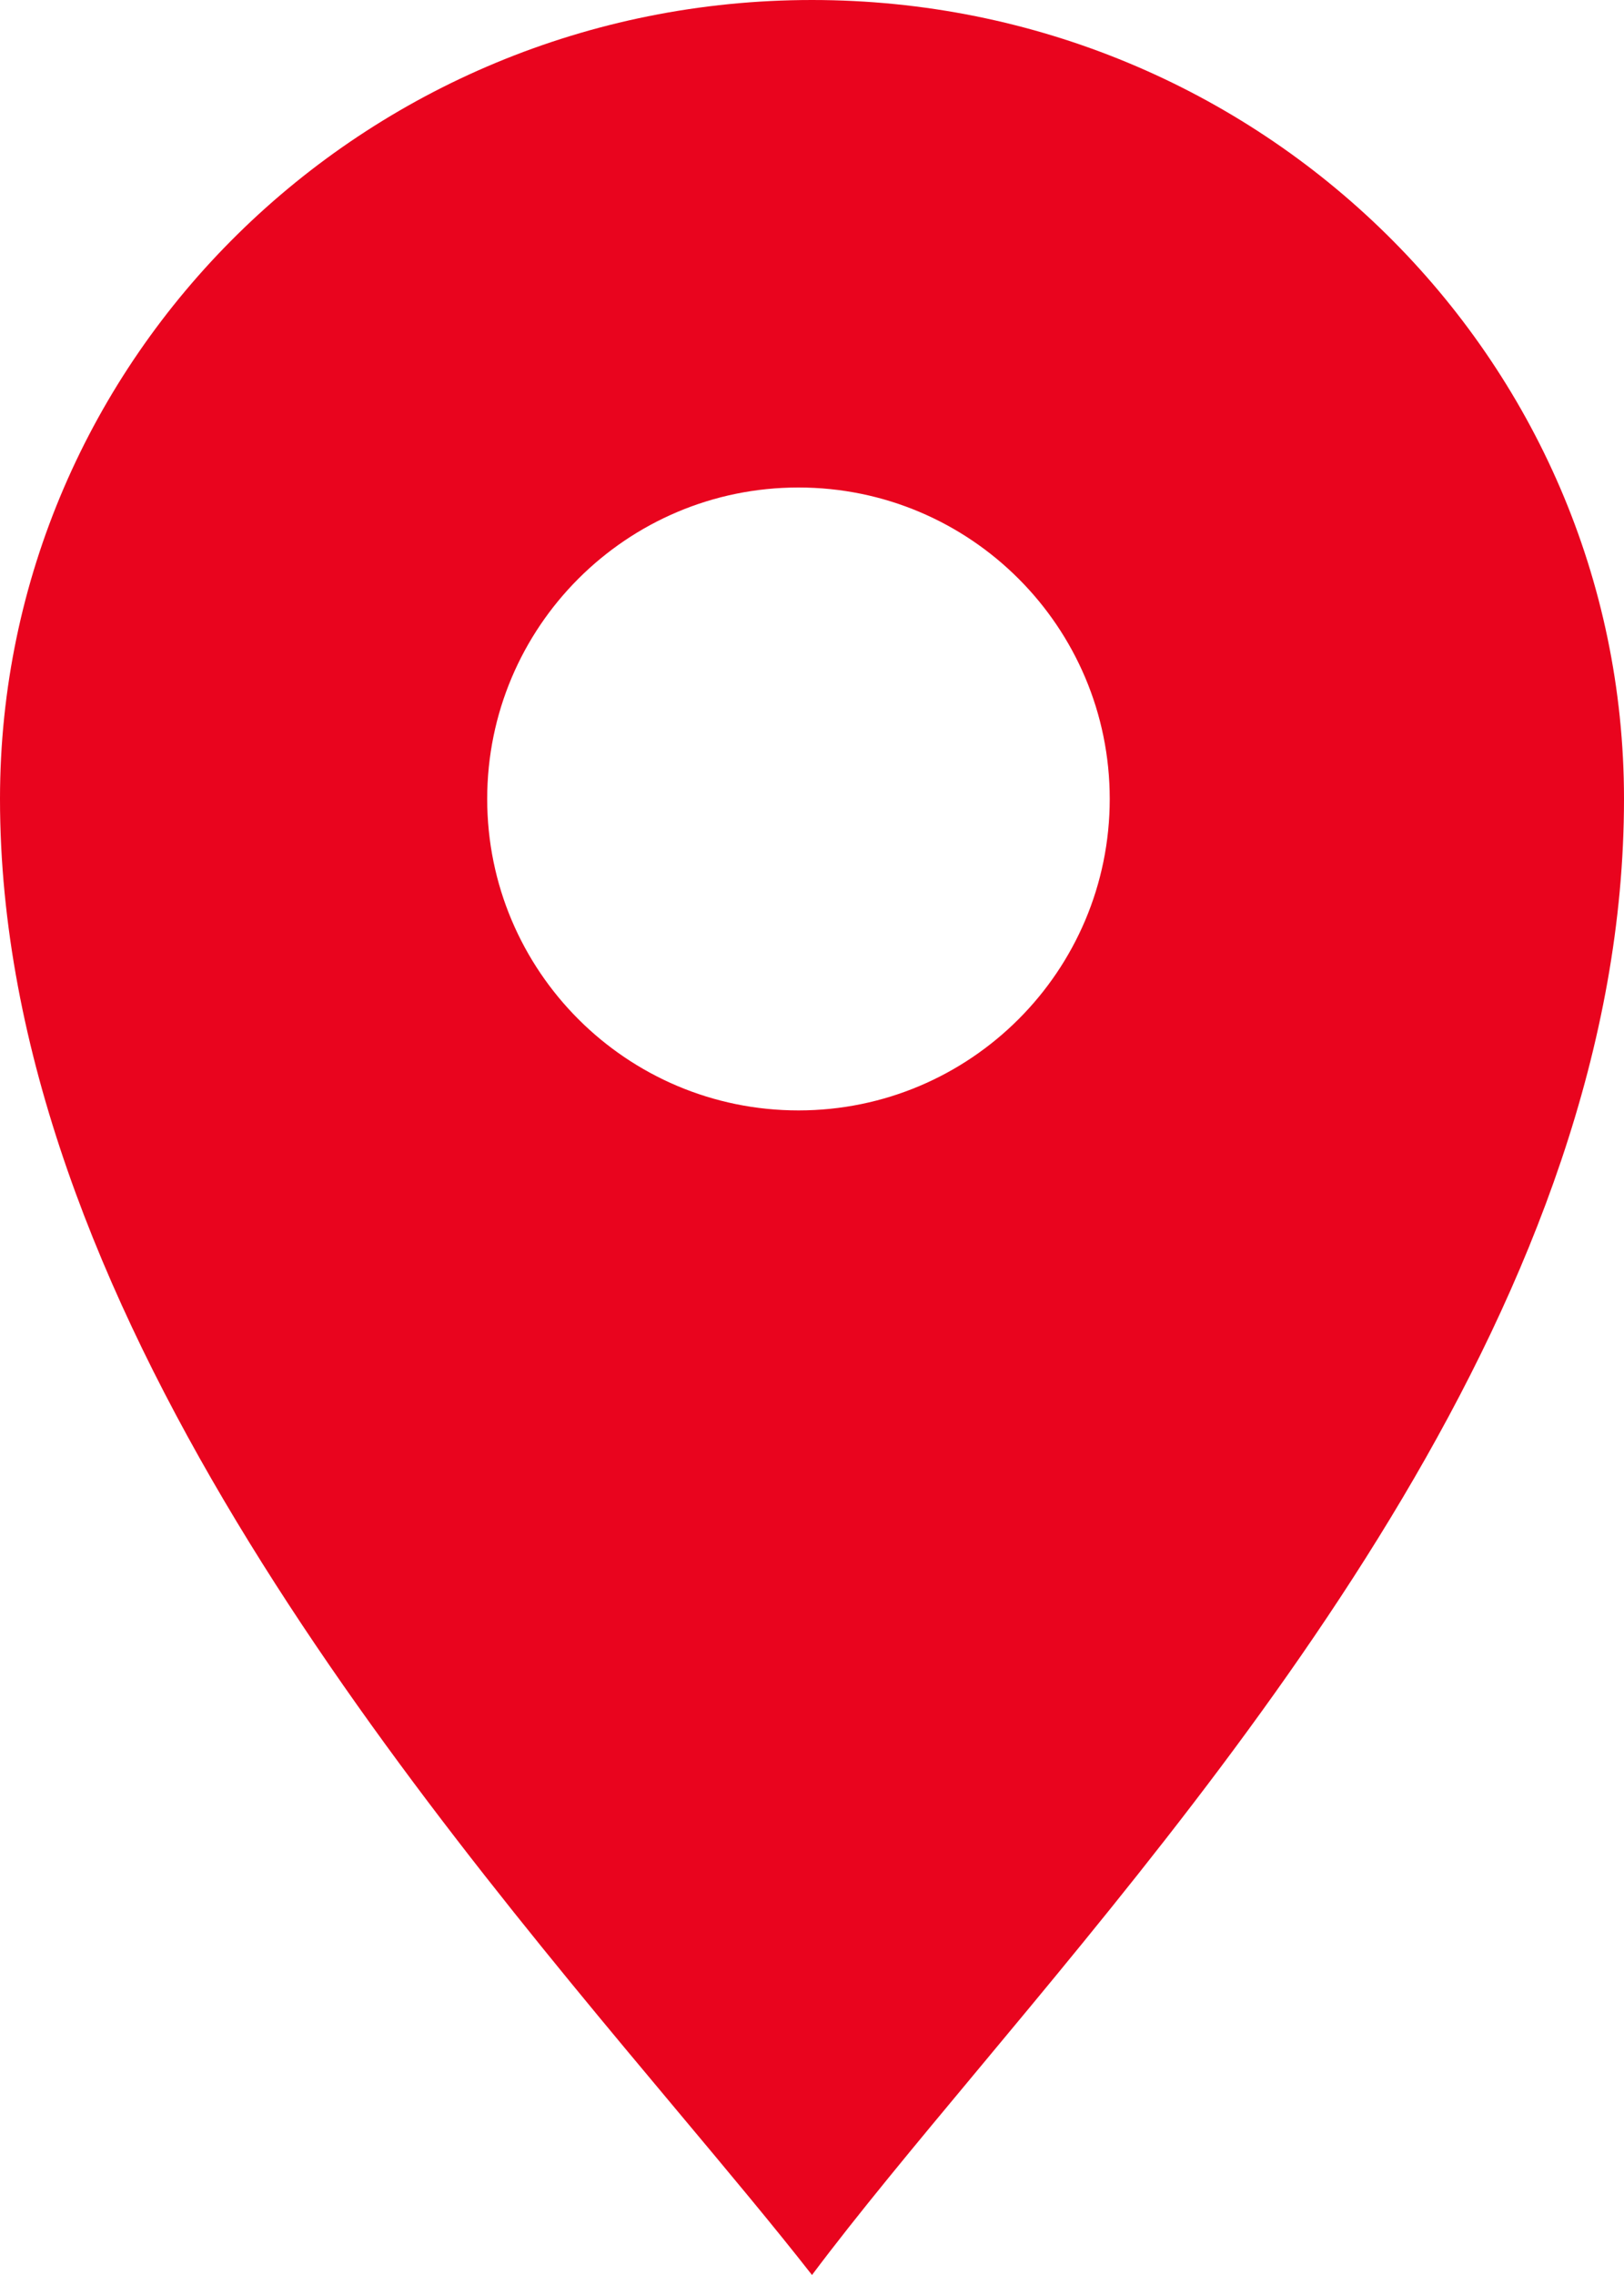 <?xml version="1.0" encoding="UTF-8"?> <svg xmlns="http://www.w3.org/2000/svg" width="60" height="84" viewBox="0 0 60 84" fill="none"> <path fill-rule="evenodd" clip-rule="evenodd" d="M36.117 76.435C46.142 64.405 60 47.778 60 29.5C60 13.208 46.569 0 30 0C13.431 0 0 13.208 0 29.5C0 48.063 14.951 65.914 25.029 77.947C26.895 80.175 28.594 82.203 30 84C31.689 81.748 33.801 79.214 36.117 76.435ZM29.5 41C35.851 41 41 35.851 41 29.5C41 23.149 35.851 18 29.5 18C23.149 18 18 23.149 18 29.5C18 35.851 23.149 41 29.5 41Z" fill="#E9041E"></path> </svg> 